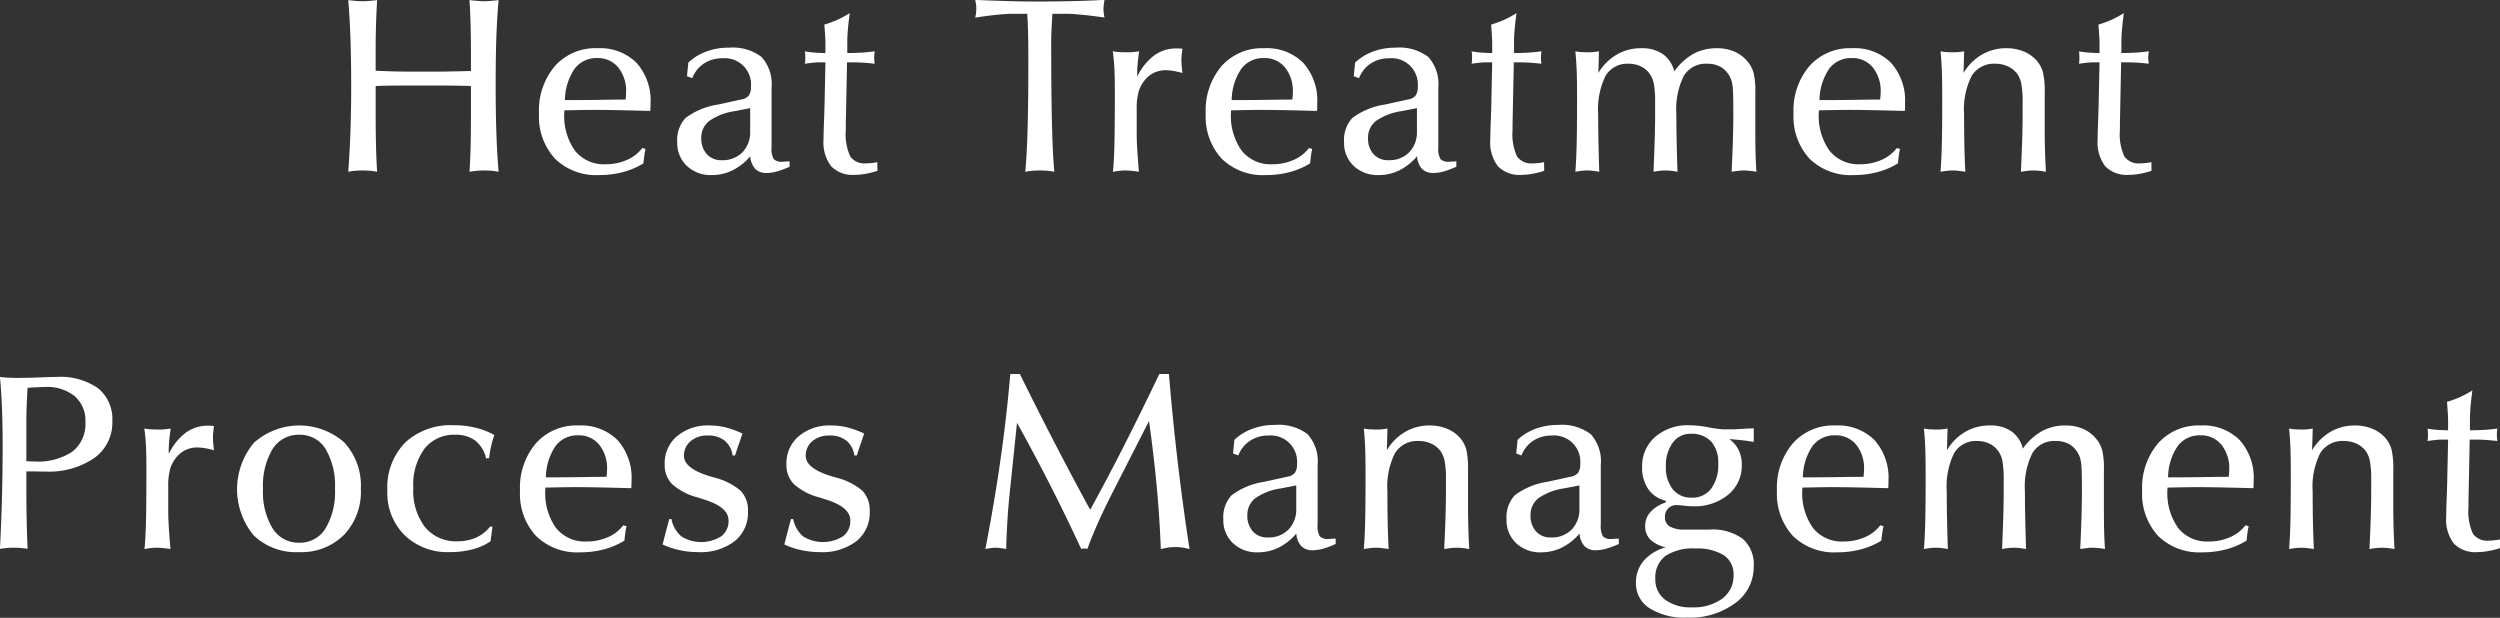 <svg xmlns="http://www.w3.org/2000/svg" width="228.625" height="56.5" viewBox="0 0 228.625 56.5">
  <rect x="0" y="0" width="228.625" height="56.5" fill="#333333" stroke="none"/>
  <defs>
    <style>
      .cls-1 {
        fill: #fff;
        fill-rule: evenodd;
      }
    </style>
  </defs>
  <path id="title_feature_02.svg" class="cls-1" d="M122,1155.52c0.6-.01,1.5-0.01,2.69-0.01s2.095,0,2.69.01,1.147,0.01,1.656.04v2.5q0,2.115-.033,3.24t-0.1,2.1a5.717,5.717,0,0,1,.613-0.08,5.284,5.284,0,0,1,.724-0.04c0.269,0,.513.01,0.73,0.03a4.766,4.766,0,0,1,.595.09c-0.09-1.06-.157-2.22-0.2-3.49s-0.067-2.72-.067-4.35c0-1.84.022-3.37,0.067-4.58s0.112-2.31.2-3.28c-0.24.03-.468,0.05-0.685,0.07s-0.431.03-.64,0.03-0.408-.01-0.618-0.03-0.449-.04-0.719-0.07c0.045,0.7.079,1.42,0.1,2.17s0.033,1.49.033,2.25v2.06c-0.726.02-1.45,0.04-2.173,0.05s-1.447.01-2.173,0.01-1.441,0-2.167-.01-1.46-.04-2.2-0.07v-2.04c0-.72.012-1.46,0.034-2.19s0.056-1.49.1-2.23c-0.232.03-.46,0.05-0.685,0.07s-0.438.03-.64,0.03q-0.326,0-.651-0.03c-0.218-.02-0.438-0.04-0.663-0.07,0.09,1.04.157,2.21,0.2,3.48s0.068,2.74.068,4.38c0,1.45-.023,2.83-0.068,4.13s-0.112,2.54-.2,3.71a4.766,4.766,0,0,1,.59-0.09q0.319-.03.724-0.03t0.73,0.03a4.766,4.766,0,0,1,.595.09c-0.045-.67-0.078-1.45-0.1-2.33s-0.034-1.89-.034-3.01v-2.5C120.839,1155.53,121.4,1155.52,122,1155.52Zm16.514-1.54a2.486,2.486,0,0,1,2.072-.98,2.38,2.38,0,0,1,1.914.85,3.409,3.409,0,0,1,.725,2.28c0,0.08,0,.18-0.011.29s-0.019.24-.034,0.37c-0.255.01-.618,0.01-1.089,0.01-1.633.03-2.748,0.04-3.347,0.04h-1.112A5.205,5.205,0,0,1,138.515,1153.98Zm0.808,3.77c0.416-.01.8-0.01,1.163-0.01q1.5,0,4.739.09h0.213c0.008-.09.013-0.17,0.017-0.27s0.006-.23.006-0.42a5.149,5.149,0,0,0-1.286-3.71,4.717,4.717,0,0,0-3.566-1.33,4.944,4.944,0,0,0-3.891,1.63,6.249,6.249,0,0,0-1.455,4.33,5.685,5.685,0,0,0,1.46,4.14,5.382,5.382,0,0,0,4.043,1.5,8.461,8.461,0,0,0,2.168-.27,6.951,6.951,0,0,0,1.875-.8c0.038-.34.069-0.61,0.1-0.81a4.935,4.935,0,0,1,.095-0.51l-0.3-.08a3.47,3.47,0,0,1-1.415,1.09,4.726,4.726,0,0,1-1.943.39,3.369,3.369,0,0,1-2.785-1.23,5.477,5.477,0,0,1-.988-3.49l0.011-.21C138.325,1157.77,138.908,1157.75,139.323,1157.75Zm15.716,5.39a1.436,1.436,0,0,0,1.05.37,3.745,3.745,0,0,0,.932-0.14,9.073,9.073,0,0,0,1.157-.43v-0.49q-0.27,0-.573.03h-0.09a1,1,0,0,1-.786-0.24,1.88,1.88,0,0,1-.2-1.08v-5.45a3.693,3.693,0,0,0-.915-2.81,4.379,4.379,0,0,0-3-.85,5.786,5.786,0,0,0-2.044.35,4.806,4.806,0,0,0-1.651,1.01l-0.124,1.25,0.483,0.18a2.772,2.772,0,0,1,1.067-1.34,2.983,2.983,0,0,1,1.7-.48,2.4,2.4,0,0,1,2.6,2.6,1.343,1.343,0,0,1-.2.81,1.114,1.114,0,0,1-.7.36l-2.1.46a6.547,6.547,0,0,0-2.993,1.24,2.943,2.943,0,0,0-.747,2.19,2.86,2.86,0,0,0,.876,2.18,3.173,3.173,0,0,0,2.291.84,4.257,4.257,0,0,0,1.9-.44,5.052,5.052,0,0,0,1.606-1.28A1.971,1.971,0,0,0,155.039,1163.14Zm-0.466-3.45a2.624,2.624,0,0,1-.709,1.93,2.537,2.537,0,0,1-1.892.72,1.751,1.751,0,0,1-1.362-.55,2.1,2.1,0,0,1-.507-1.47,1.91,1.91,0,0,1,.742-1.58,5.46,5.46,0,0,1,2.347-.89l1.381-.27v2.11Zm6.81-2.85c-0.007.47-.026,1.11-0.056,1.91s-0.045,1.37-.045,1.68a3.645,3.645,0,0,0,.691,2.46,2.747,2.747,0,0,0,2.162.79,5.974,5.974,0,0,0,1.022-.1,7.273,7.273,0,0,0,1.055-.27l-0.011-.79a5.357,5.357,0,0,1-.629.09,3.054,3.054,0,0,1-.4.02,1.589,1.589,0,0,1-1.443-.63,4.853,4.853,0,0,1-.41-2.42v-0.55l0.112-5.64h0.416c0.352,0,.705.01,1.061,0.03s0.706,0.06,1.05.1c0,0,0-.03-0.011-0.06-0.023-.23-0.034-0.4-0.034-0.51,0-.07,0-0.14.011-0.22s0.019-.2.034-0.35q-0.528.075-1.145,0.12c-0.412.02-.865,0.04-1.359,0.04v-1.06c0-.31.018-0.68,0.056-1.11s0.093-.93.168-1.48a9.356,9.356,0,0,1-1.123.61,10.013,10.013,0,0,1-1.2.44c0.029,0.37.054,0.7,0.073,1s0.028,0.54.028,0.73v0.87c-0.337,0-.661-0.02-0.972-0.04s-0.616-.06-0.915-0.11a1.6,1.6,0,0,1,.034.2c0.007,0.08.011,0.2,0.011,0.36s0,0.27-.011.34a2.148,2.148,0,0,1-.034.23c0.262-.04.524-0.07,0.786-0.1s0.52-.03.775-0.03h0.326Zm18.607-6.07c0.015,0.63.022,1.49,0.022,2.57,0,2.47-.022,4.5-0.067,6.11s-0.116,2.92-.213,3.95a5.621,5.621,0,0,1,.612-0.09q0.32-.03.724-0.03t0.73,0.03a4.766,4.766,0,0,1,.595.09c-0.1-.95-0.17-2.39-0.219-4.33s-0.073-4.43-.073-7.48c0-.33.009-0.7,0.028-1.12s0.047-.92.084-1.52h1.292q0.528,0,1.393.09c0.576,0.05,1.269.14,2.077,0.25-0.03-.15-0.052-0.29-0.067-0.41a3.164,3.164,0,0,1-.023-0.36,2.973,2.973,0,0,1,.017-0.32c0.011-.11.036-0.28,0.073-0.52-0.943.05-1.894,0.09-2.852,0.11s-1.977.04-3.055,0.04c-0.936,0-1.9-.01-2.881-0.04s-2-.06-3.037-0.11c0.029,0.12.054,0.24,0.073,0.37a3.062,3.062,0,0,1,.028.42,3.668,3.668,0,0,1-.023.42,2.943,2.943,0,0,1-.078.41c0.793-.12,1.471-0.21,2.032-0.26a13.238,13.238,0,0,1,1.325-.09h1.4C179.949,1149.54,179.975,1150.14,179.99,1150.77Zm8.354,12.54a4.811,4.811,0,0,1,1.073,0,6.108,6.108,0,0,1,.707.09q-0.078-.915-0.135-1.74c-0.037-.56-0.06-1.08-0.067-1.57v-2.4a5.76,5.76,0,0,1,.2-1.71,3.127,3.127,0,0,1,.657-1.1,2.475,2.475,0,0,1,.8-0.57,2.52,2.52,0,0,1,.982-0.2,5.5,5.5,0,0,1,.629.05c0.247,0.04.554,0.11,0.921,0.2l-0.011-.06a9.778,9.778,0,0,1-.09-1.07c0-.13.007-0.28,0.022-0.44s0.038-.37.068-0.64a1.423,1.423,0,0,0-.208-0.02,2.723,2.723,0,0,0-.32-0.01,3.376,3.376,0,0,0-2.05.64,5.335,5.335,0,0,0-1.555,1.94v-0.28c0-.29.015-0.6,0.045-0.94s0.075-.7.135-1.1c-0.173.03-.358,0.05-0.556,0.07s-0.41.02-.635,0.02-0.447-.01-0.645-0.02-0.392-.04-0.579-0.07c0.068,0.47.116,0.97,0.146,1.49s0.045,1.27.045,2.24c0,2.31-.015,3.98-0.045,5.02s-0.075,1.79-.135,2.27C187.96,1163.36,188.161,1163.33,188.344,1163.31Zm11.145-9.33a2.487,2.487,0,0,1,2.072-.98,2.382,2.382,0,0,1,1.915.85,3.409,3.409,0,0,1,.724,2.28c0,0.08,0,.18-0.011.29s-0.019.24-.033,0.37c-0.255.01-.618,0.01-1.09,0.01-1.632.03-2.748,0.04-3.346,0.04h-1.112A5.214,5.214,0,0,1,199.489,1153.98Zm0.809,3.77c0.415-.01.8-0.01,1.162-0.01q1.5,0,4.74.09h0.213c0.007-.09.013-0.17,0.017-0.27s0-.23,0-0.42a5.145,5.145,0,0,0-1.286-3.71,4.713,4.713,0,0,0-3.565-1.33,4.948,4.948,0,0,0-3.892,1.63,6.253,6.253,0,0,0-1.454,4.33,5.685,5.685,0,0,0,1.46,4.14,5.38,5.38,0,0,0,4.043,1.5,8.461,8.461,0,0,0,2.168-.27,6.951,6.951,0,0,0,1.875-.8q0.055-.51.095-0.81a4.919,4.919,0,0,1,.1-0.51l-0.3-.08a3.477,3.477,0,0,1-1.415,1.09,4.726,4.726,0,0,1-1.943.39,3.368,3.368,0,0,1-2.785-1.23,5.477,5.477,0,0,1-.989-3.49l0.012-.21C199.3,1157.77,199.882,1157.75,200.3,1157.75Zm15.716,5.39a1.436,1.436,0,0,0,1.05.37,3.745,3.745,0,0,0,.932-0.14,9.129,9.129,0,0,0,1.157-.43v-0.49q-0.27,0-.573.03h-0.09a1,1,0,0,1-.786-0.24,1.872,1.872,0,0,1-.2-1.08v-5.45a3.693,3.693,0,0,0-.915-2.81,4.382,4.382,0,0,0-3-.85,5.79,5.79,0,0,0-2.044.35,4.793,4.793,0,0,0-1.65,1.01l-0.124,1.25,0.483,0.18a2.772,2.772,0,0,1,1.067-1.34,2.98,2.98,0,0,1,1.7-.48,2.4,2.4,0,0,1,2.605,2.6,1.343,1.343,0,0,1-.2.81,1.117,1.117,0,0,1-.7.36l-2.1.46a6.547,6.547,0,0,0-2.993,1.24,2.943,2.943,0,0,0-.747,2.19,2.86,2.86,0,0,0,.876,2.18,3.171,3.171,0,0,0,2.291.84,4.26,4.26,0,0,0,1.9-.44,5.052,5.052,0,0,0,1.606-1.28A1.965,1.965,0,0,0,216.014,1163.14Zm-0.466-3.45a2.625,2.625,0,0,1-.71,1.93,2.533,2.533,0,0,1-1.891.72,1.75,1.75,0,0,1-1.362-.55,2.1,2.1,0,0,1-.507-1.47,1.912,1.912,0,0,1,.741-1.58,5.465,5.465,0,0,1,2.347-.89l1.382-.27v2.11Zm6.81-2.85c-0.008.47-.026,1.11-0.056,1.91s-0.045,1.37-.045,1.68a3.645,3.645,0,0,0,.691,2.46,2.745,2.745,0,0,0,2.161.79,5.965,5.965,0,0,0,1.022-.1,7.252,7.252,0,0,0,1.056-.27l-0.011-.79a5.357,5.357,0,0,1-.629.09,3.054,3.054,0,0,1-.4.02,1.592,1.592,0,0,1-1.444-.63,4.867,4.867,0,0,1-.409-2.42v-0.55l0.112-5.64h0.415q0.528,0,1.062.03c0.355,0.03.705,0.06,1.05,0.1a0.545,0.545,0,0,0-.012-0.06q-0.033-.345-0.033-0.51a2.158,2.158,0,0,1,.011-0.22c0.007-.09.019-0.2,0.034-0.35q-0.528.075-1.146,0.12c-0.412.02-.865,0.04-1.359,0.04v-1.06q0-.465.056-1.11c0.038-.44.094-0.93,0.169-1.48a9.356,9.356,0,0,1-1.123.61,10.028,10.028,0,0,1-1.2.44c0.03,0.37.054,0.7,0.073,1s0.028,0.54.028,0.73v0.87c-0.337,0-.661-0.02-0.971-0.04s-0.616-.06-0.915-0.11a1.6,1.6,0,0,1,.033.2c0.008,0.08.011,0.2,0.011,0.36s0,0.27-.011.34a2.155,2.155,0,0,1-.033.23c0.262-.04.524-0.07,0.786-0.1s0.52-.03.775-0.03h0.325Zm8.242,6.47a4.231,4.231,0,0,1,.5-0.03,5.18,5.18,0,0,1,.55.03q0.28,0.03.573,0.09c-0.03-.95-0.055-1.85-0.073-2.72s-0.028-1.71-.028-2.55a6.946,6.946,0,0,1,.674-3.5,2.3,2.3,0,0,1,2.122-1.11,2.564,2.564,0,0,1,1.084.23,2.084,2.084,0,0,1,.8.65,2.265,2.265,0,0,1,.41.93,9.737,9.737,0,0,1,.118,1.79v1.14c0,0.6-.012,1.27-0.034,2.04s-0.06,1.8-.112,3.1q0.291-.06.567-0.09a4.609,4.609,0,0,1,1.05,0q0.268,0.03.573,0.09-0.045-1.47-.073-2.76c-0.019-.87-0.029-1.7-0.029-2.51a6.879,6.879,0,0,1,.68-3.5,2.325,2.325,0,0,1,2.139-1.11,2.407,2.407,0,0,1,1.354.36,2.3,2.3,0,0,1,.836,1.09,3.1,3.1,0,0,1,.157.84c0.03,0.36.045,1.11,0.045,2.23,0,0.68-.011,1.43-0.033,2.26s-0.064,1.87-.124,3.1c0.2-.04.395-0.06,0.579-0.08a3.2,3.2,0,0,1,.522-0.04,4.78,4.78,0,0,1,.528.03,4.592,4.592,0,0,1,.64.09q-0.057-.8-0.079-1.62t-0.022-2.25v-3.38a6.993,6.993,0,0,0-.169-1.84,2.723,2.723,0,0,0-.573-1.03,3.165,3.165,0,0,0-1.19-.88,3.99,3.99,0,0,0-1.572-.3,4.423,4.423,0,0,0-2.168.52,5.4,5.4,0,0,0-1.74,1.6,2.719,2.719,0,0,0-1.039-1.58,3.324,3.324,0,0,0-1.971-.54,4.359,4.359,0,0,0-2.246.58,4.751,4.751,0,0,0-1.685,1.68c0.008-.25.015-0.51,0.023-0.78s0.018-.67.033-1.2c-0.157.03-.325,0.05-0.5,0.07s-0.367.02-.562,0.02-0.406-.01-0.589-0.02-0.354-.04-0.511-0.07c0.052,0.5.091,1.05,0.118,1.64s0.039,1.51.039,2.75c0,1.86-.013,3.29-0.039,4.26s-0.066,1.77-.118,2.37Q230.347,1163.34,230.6,1163.31Zm22.645-9.33a2.486,2.486,0,0,1,2.072-.98,2.382,2.382,0,0,1,1.915.85,3.409,3.409,0,0,1,.724,2.28c0,0.08,0,.18-0.011.29s-0.019.24-.034,0.37c-0.254.01-.617,0.01-1.089,0.01-1.632.03-2.748,0.04-3.347,0.04h-1.112A5.222,5.222,0,0,1,253.245,1153.98Zm0.809,3.77c0.415-.01.8-0.01,1.162-0.01q1.5,0,4.739.09h0.214c0.007-.09.013-0.17,0.017-0.27s0-.23,0-0.42a5.149,5.149,0,0,0-1.286-3.71,4.715,4.715,0,0,0-3.565-1.33,4.948,4.948,0,0,0-3.892,1.63,6.253,6.253,0,0,0-1.454,4.33,5.681,5.681,0,0,0,1.46,4.14,5.38,5.38,0,0,0,4.043,1.5,8.453,8.453,0,0,0,2.167-.27,6.958,6.958,0,0,0,1.876-.8q0.055-.51.095-0.81a4.668,4.668,0,0,1,.1-0.51l-0.3-.08a3.47,3.47,0,0,1-1.415,1.09,4.721,4.721,0,0,1-1.942.39,3.371,3.371,0,0,1-2.786-1.23,5.477,5.477,0,0,1-.988-3.49l0.011-.21C253.056,1157.77,253.638,1157.75,254.054,1157.75Zm9.977,5.56a5.013,5.013,0,0,1,.544-0.03,3.4,3.4,0,0,1,.54.04c0.187,0.02.381,0.04,0.584,0.08-0.038-.73-0.066-1.52-0.085-2.36s-0.028-1.81-.028-2.91a6.83,6.83,0,0,1,.691-3.5,2.382,2.382,0,0,1,2.184-1.11,2.657,2.657,0,0,1,1.112.23,2.356,2.356,0,0,1,.842.65,2.415,2.415,0,0,1,.4.93,8.839,8.839,0,0,1,.123,1.74v1.17c0,0.59-.011,1.26-0.034,2.04s-0.063,1.81-.123,3.12c0.225-.04.428-0.07,0.612-0.09a4.912,4.912,0,0,1,.533-0.03,5.232,5.232,0,0,1,.545.03q0.286,0.03.6,0.09c-0.038-.64-0.066-1.27-0.084-1.91s-0.028-1.28-.028-1.96v-3.38a7.639,7.639,0,0,0-.163-1.86,2.75,2.75,0,0,0-.545-1.03,3.2,3.2,0,0,0-1.207-.86,4.084,4.084,0,0,0-1.578-.3,4.359,4.359,0,0,0-2.246.58,4.751,4.751,0,0,0-1.685,1.68c0.008-.25.015-0.51,0.023-0.78s0.018-.67.033-1.2c-0.157.03-.325,0.05-0.5,0.07s-0.367.02-.561,0.02c-0.21,0-.407-0.01-0.59-0.02s-0.354-.04-0.511-0.07c0.052,0.5.092,1.05,0.118,1.64s0.039,1.51.039,2.75c0,1.86-.013,3.29-0.039,4.26s-0.066,1.77-.118,2.37Q263.756,1163.34,264.031,1163.31Zm13.868-6.47c-0.007.47-.026,1.11-0.056,1.91s-0.045,1.37-.045,1.68a3.645,3.645,0,0,0,.691,2.46,2.747,2.747,0,0,0,2.162.79,5.974,5.974,0,0,0,1.022-.1,7.273,7.273,0,0,0,1.055-.27l-0.011-.79a5.357,5.357,0,0,1-.629.09,3.054,3.054,0,0,1-.4.02,1.589,1.589,0,0,1-1.443-.63,4.853,4.853,0,0,1-.41-2.42v-0.55l0.112-5.64h0.416c0.352,0,.705.01,1.061,0.03s0.706,0.06,1.05.1c0,0,0-.03-0.011-0.06-0.023-.23-0.034-0.4-0.034-0.51,0-.07,0-0.14.011-0.22s0.019-.2.034-0.35q-0.528.075-1.145,0.12c-0.412.02-.865,0.04-1.359,0.04v-1.06c0-.31.018-0.68,0.056-1.11s0.093-.93.168-1.48a9.356,9.356,0,0,1-1.123.61,10.013,10.013,0,0,1-1.2.44c0.029,0.37.054,0.7,0.073,1s0.028,0.54.028,0.73v0.87c-0.337,0-.661-0.02-0.972-0.04s-0.616-.06-0.915-0.11a1.6,1.6,0,0,1,.034.2c0.007,0.08.011,0.2,0.011,0.36s0,0.27-.011.34a2.148,2.148,0,0,1-.034.23c0.262-.04.524-0.07,0.786-0.1s0.52-.03.775-0.03h0.326ZM88.38,1186.28c0-.41.009-0.88,0.028-1.42s0.047-1.1.084-1.7q0.528-.045.938-0.06c0.273-.01.492-0.02,0.657-0.02a3.985,3.985,0,0,1,2.723.85,2.936,2.936,0,0,1,.971,2.35,3.208,3.208,0,0,1-1.179,2.7,5.609,5.609,0,0,1-3.481.91c-0.2,0-.356,0-0.46-0.01s-0.2-.01-0.281-0.01v-3.59Zm-1.853,11.53q0.3-.03.707-0.03,0.382,0,.691.03c0.206,0.02.395,0.04,0.567,0.07-0.038-.91-0.066-1.79-0.084-2.65s-0.028-1.69-.028-2.51v-1.92h0.708c0.247,0.01.58,0.01,1,.01a7.312,7.312,0,0,0,4.509-1.24,3.964,3.964,0,0,0,1.645-3.35,3.632,3.632,0,0,0-1.3-3.02,6,6,0,0,0-3.8-1.04c-0.337,0-.9.02-1.679,0.05s-1.406.04-1.87,0.04c-0.285,0-.563-0.01-0.837-0.02s-0.537-.04-0.792-0.07q0.123,1.29.185,2.85c0.041,1.05.062,2.22,0.062,3.52,0,1.53-.021,3.07-0.062,4.63s-0.1,3.13-.185,4.72C86.137,1197.86,86.325,1197.83,86.527,1197.81Zm13.251,0a4.807,4.807,0,0,1,1.072,0,6.148,6.148,0,0,1,.708.09q-0.08-.915-0.135-1.74c-0.038-.56-0.06-1.08-0.068-1.57v-2.4a5.76,5.76,0,0,1,.2-1.71,3.127,3.127,0,0,1,.657-1.1,2.486,2.486,0,0,1,.8-0.57,2.525,2.525,0,0,1,.983-0.2,5.481,5.481,0,0,1,.628.05c0.248,0.04.554,0.11,0.921,0.2l-0.011-.06a9.778,9.778,0,0,1-.09-1.07c0-.13.008-0.28,0.023-0.44s0.037-.37.067-0.64a1.41,1.41,0,0,0-.208-0.02,2.723,2.723,0,0,0-.32-0.01,3.373,3.373,0,0,0-2.049.64,5.337,5.337,0,0,0-1.556,1.94v-0.28c0-.29.015-0.6,0.045-0.94s0.075-.7.135-1.1c-0.172.03-.358,0.05-0.556,0.07s-0.41.02-.634,0.02-0.448-.01-0.646-0.02-0.391-.04-0.578-0.07c0.067,0.47.116,0.97,0.146,1.49s0.045,1.27.045,2.24c0,2.31-.015,3.98-0.045,5.02s-0.075,1.79-.135,2.27Q99.5,1197.84,99.778,1197.81Zm15.957-1.79a2.727,2.727,0,0,1-2.4,1.3,2.776,2.776,0,0,1-2.432-1.3,6.39,6.39,0,0,1-.881-3.62,6.51,6.51,0,0,1,.876-3.65,2.794,2.794,0,0,1,2.437-1.3,2.723,2.723,0,0,1,2.409,1.3,6.571,6.571,0,0,1,.859,3.65A6.494,6.494,0,0,1,115.735,1196.02Zm1.718-7.87a6.232,6.232,0,0,0-8.26.03,6.622,6.622,0,0,0-.034,8.46,5.574,5.574,0,0,0,4.15,1.54,5.5,5.5,0,0,0,4.122-1.58,5.723,5.723,0,0,0,1.538-4.2A5.842,5.842,0,0,0,117.453,1188.15Zm12.066,8.7a4.181,4.181,0,0,1-1.7.34,3.664,3.664,0,0,1-2.981-1.29,5.473,5.473,0,0,1-1.073-3.6,5.59,5.59,0,0,1,1.017-3.57,3.436,3.436,0,0,1,2.846-1.28,2.89,2.89,0,0,1,1.814.54,2.829,2.829,0,0,1,.972,1.61h0.28a11.366,11.366,0,0,1,.2-1.15,9.656,9.656,0,0,1,.28-0.98,6.657,6.657,0,0,0-1.7-.66,7.892,7.892,0,0,0-1.982-.23,6.116,6.116,0,0,0-4.481,1.59,5.9,5.9,0,0,0-1.617,4.41,5.425,5.425,0,0,0,1.572,4.05,5.646,5.646,0,0,0,4.133,1.55,8.163,8.163,0,0,0,2.111-.26,5.084,5.084,0,0,0,1.617-.73l0.18-1.32-0.2-.04A3.514,3.514,0,0,1,129.519,1196.85Zm7.254-8.37a2.486,2.486,0,0,1,2.072-.98,2.383,2.383,0,0,1,1.915.85,3.409,3.409,0,0,1,.724,2.28c0,0.08,0,.18-0.011.29s-0.019.24-.034,0.37c-0.254.01-.617,0.01-1.089,0.01-1.632.03-2.748,0.04-3.347,0.04h-1.112A5.222,5.222,0,0,1,136.773,1188.48Zm0.809,3.77c0.415-.01.8-0.01,1.162-0.01q1.5,0,4.739.09H143.7c0.007-.09.013-0.17,0.016-0.27s0.006-.23.006-0.42a5.149,5.149,0,0,0-1.286-3.71,4.716,4.716,0,0,0-3.566-1.33,4.947,4.947,0,0,0-3.891,1.63,6.248,6.248,0,0,0-1.454,4.33,5.681,5.681,0,0,0,1.46,4.14,5.38,5.38,0,0,0,4.043,1.5,8.453,8.453,0,0,0,2.167-.27,6.958,6.958,0,0,0,1.876-.8q0.055-.51.095-0.81a4.668,4.668,0,0,1,.1-0.51l-0.3-.08a3.47,3.47,0,0,1-1.415,1.09,4.723,4.723,0,0,1-1.943.39,3.369,3.369,0,0,1-2.785-1.23,5.477,5.477,0,0,1-.988-3.49l0.011-.21C136.584,1192.27,137.166,1192.25,137.582,1192.25Zm9.207,4.35c-0.082.32-.157,0.61-0.224,0.88a6.952,6.952,0,0,0,1.555.52,7.808,7.808,0,0,0,1.69.18,5.1,5.1,0,0,0,3.341-1,3.3,3.3,0,0,0,1.219-2.71,2.612,2.612,0,0,0-.646-1.88,5.877,5.877,0,0,0-2.442-1.23c-0.1-.03-0.236-0.07-0.416-0.12q-2.348-.72-2.347-1.86a1.7,1.7,0,0,1,.6-1.34,2.289,2.289,0,0,1,1.566-.52,2.358,2.358,0,0,1,1.556.47,2.093,2.093,0,0,1,.724,1.35h0.225c0.1-.31.226-0.7,0.387-1.16s0.257-.75.287-0.84a8.28,8.28,0,0,0-1.522-.56,6.286,6.286,0,0,0-1.477-.18,4.356,4.356,0,0,0-2.982.98,3.222,3.222,0,0,0-1.128,2.57,2.49,2.49,0,0,0,.685,1.82,5.669,5.669,0,0,0,2.324,1.21q0.2,0.06.562,0.18,2.268,0.69,2.269,1.92a1.73,1.73,0,0,1-.663,1.45,3.452,3.452,0,0,1-3.644.02,2.8,2.8,0,0,1-.916-1.59h-0.2Q146.913,1196.12,146.789,1196.6Zm11.134,0c-0.082.32-.157,0.61-0.224,0.88a6.952,6.952,0,0,0,1.555.52,7.808,7.808,0,0,0,1.69.18,5.1,5.1,0,0,0,3.341-1,3.3,3.3,0,0,0,1.219-2.71,2.612,2.612,0,0,0-.646-1.88,5.883,5.883,0,0,0-2.443-1.23c-0.1-.03-0.235-0.07-0.415-0.12q-2.347-.72-2.347-1.86a1.7,1.7,0,0,1,.6-1.34,2.289,2.289,0,0,1,1.566-.52,2.358,2.358,0,0,1,1.556.47,2.093,2.093,0,0,1,.724,1.35h0.225c0.1-.31.226-0.7,0.387-1.16s0.256-.75.286-0.84a8.245,8.245,0,0,0-1.521-.56,6.286,6.286,0,0,0-1.477-.18,4.356,4.356,0,0,0-2.982.98,3.222,3.222,0,0,0-1.128,2.57,2.49,2.49,0,0,0,.685,1.82,5.669,5.669,0,0,0,2.324,1.21q0.2,0.06.562,0.18,2.268,0.69,2.268,1.92a1.729,1.729,0,0,1-.662,1.45,3.452,3.452,0,0,1-3.644.02,2.8,2.8,0,0,1-.916-1.59h-0.2Q158.047,1196.12,157.923,1196.6Zm18.663,1.21a3.313,3.313,0,0,1,.438-0.03,2.449,2.449,0,0,1,.461.04c0.157,0.02.325,0.04,0.5,0.08,0.022-.87.06-1.74,0.112-2.6s0.124-1.72.214-2.58l0.662-6.37q1.549,2.79,3.021,5.67c0.981,1.93,1.932,3.88,2.853,5.88a0.469,0.469,0,0,1,.118-0.04c0.041,0,.1-0.01.174-0.01s0.131,0.01.168,0.01a0.323,0.323,0,0,1,.1.04c0.262-.73.58-1.51,0.955-2.36s0.838-1.8,1.392-2.89l3.291-6.46c0.284,2,.517,3.98.7,5.92s0.307,3.88.382,5.79c0.254-.06.489-0.11,0.7-0.14a4.362,4.362,0,0,1,.612-0.04,4.651,4.651,0,0,1,.64.04,6,6,0,0,1,.674.14c-0.4-2.56-.752-5.18-1.067-7.84s-0.588-5.39-.82-8.17h-0.876q-1.639,3.435-3.212,6.53t-3.11,5.89q-1.449-2.64-3.05-5.73-1.6-3.075-3.386-6.69H178.36q-0.326,3.855-.9,7.87t-1.381,8.14C176.268,1197.86,176.436,1197.83,176.586,1197.81Zm28.39-.17a1.436,1.436,0,0,0,1.05.37,3.752,3.752,0,0,0,.932-0.14,9.129,9.129,0,0,0,1.157-.43v-0.49q-0.27,0-.573.03h-0.09a1,1,0,0,1-.786-0.24,1.872,1.872,0,0,1-.2-1.08v-5.45a3.693,3.693,0,0,0-.916-2.81,4.377,4.377,0,0,0-3-.85,5.786,5.786,0,0,0-2.044.35,4.806,4.806,0,0,0-1.651,1.01l-0.123,1.25,0.483,0.18a2.767,2.767,0,0,1,1.067-1.34,2.979,2.979,0,0,1,1.695-.48,2.405,2.405,0,0,1,2.606,2.6,1.343,1.343,0,0,1-.2.81,1.117,1.117,0,0,1-.7.36l-2.1.46a6.552,6.552,0,0,0-2.993,1.24,2.943,2.943,0,0,0-.746,2.19,2.86,2.86,0,0,0,.876,2.18,3.171,3.171,0,0,0,2.291.84,4.263,4.263,0,0,0,1.9-.44,5.063,5.063,0,0,0,1.606-1.28A1.965,1.965,0,0,0,204.976,1197.64Zm-0.466-3.45a2.625,2.625,0,0,1-.71,1.93,2.535,2.535,0,0,1-1.891.72,1.752,1.752,0,0,1-1.363-.55,2.1,2.1,0,0,1-.506-1.47,1.912,1.912,0,0,1,.741-1.58,5.46,5.46,0,0,1,2.347-.89l1.382-.27v2.11Zm6.782,3.62a5.013,5.013,0,0,1,.544-0.03,3.384,3.384,0,0,1,.539.04c0.187,0.02.382,0.04,0.584,0.08-0.037-.73-0.065-1.52-0.084-2.36s-0.028-1.81-.028-2.91a6.83,6.83,0,0,1,.691-3.5,2.382,2.382,0,0,1,2.184-1.11,2.657,2.657,0,0,1,1.112.23,2.356,2.356,0,0,1,.842.65,2.4,2.4,0,0,1,.4.93,8.743,8.743,0,0,1,.124,1.74v1.17c0,0.59-.011,1.26-0.034,2.04s-0.063,1.81-.123,3.12q0.336-.06.612-0.09a4.912,4.912,0,0,1,.533-0.03,5.247,5.247,0,0,1,.545.03q0.287,0.03.6,0.09c-0.038-.64-0.066-1.27-0.084-1.91s-0.029-1.28-.029-1.96v-3.38a7.651,7.651,0,0,0-.162-1.86,2.765,2.765,0,0,0-.545-1.03,3.2,3.2,0,0,0-1.207-.86,4.084,4.084,0,0,0-1.578-.3,4.359,4.359,0,0,0-2.246.58,4.751,4.751,0,0,0-1.685,1.68q0.011-.375.023-0.78t0.033-1.2c-0.157.03-.325,0.05-0.5,0.07s-0.367.02-.562,0.02-0.406-.01-0.589-0.02-0.354-.04-0.511-0.07c0.052,0.5.091,1.05,0.118,1.64s0.039,1.51.039,2.75c0,1.86-.013,3.29-0.039,4.26s-0.066,1.77-.118,2.37Q211.016,1197.84,211.292,1197.81Zm19.579-.17a1.436,1.436,0,0,0,1.05.37,3.745,3.745,0,0,0,.932-0.14,9.129,9.129,0,0,0,1.157-.43v-0.49q-0.27,0-.573.03h-0.09a1,1,0,0,1-.786-0.24,1.872,1.872,0,0,1-.2-1.08v-5.45a3.693,3.693,0,0,0-.915-2.81,4.382,4.382,0,0,0-3-.85,5.79,5.79,0,0,0-2.044.35,4.793,4.793,0,0,0-1.65,1.01l-0.124,1.25,0.483,0.18a2.772,2.772,0,0,1,1.067-1.34,2.98,2.98,0,0,1,1.7-.48,2.4,2.4,0,0,1,2.605,2.6,1.343,1.343,0,0,1-.2.81,1.117,1.117,0,0,1-.7.36l-2.1.46a6.541,6.541,0,0,0-2.993,1.24,2.943,2.943,0,0,0-.747,2.19,2.86,2.86,0,0,0,.876,2.18,3.171,3.171,0,0,0,2.291.84,4.26,4.26,0,0,0,1.9-.44,5.052,5.052,0,0,0,1.606-1.28A1.965,1.965,0,0,0,230.871,1197.64Zm-0.466-3.45a2.625,2.625,0,0,1-.71,1.93,2.533,2.533,0,0,1-1.891.72,1.75,1.75,0,0,1-1.362-.55,2.1,2.1,0,0,1-.507-1.47,1.912,1.912,0,0,1,.741-1.58,5.465,5.465,0,0,1,2.347-.89l1.382-.27v2.11Zm7.854,4.35a4.51,4.51,0,0,1,2.741-.69,4.59,4.59,0,0,1,2.616.62,2.073,2.073,0,0,1,.887,1.82,2.586,2.586,0,0,1-1.027,2.14,4.411,4.411,0,0,1-2.768.8,3.883,3.883,0,0,1-2.466-.7,2.258,2.258,0,0,1-.892-1.89A2.468,2.468,0,0,1,238.259,1198.54Zm-1.982.44a3.041,3.041,0,0,0-.7,2.02,2.669,2.669,0,0,0,1.252,2.32,6.037,6.037,0,0,0,3.443.85,6.929,6.929,0,0,0,4.374-1.32,4.06,4.06,0,0,0,1.7-3.35,3.107,3.107,0,0,0-1.01-2.54,4.722,4.722,0,0,0-3.066-.84h-2.235a2.592,2.592,0,0,1-1.354-.28,0.929,0.929,0,0,1-.454-0.84,1.048,1.048,0,0,1,1.123-1.12,5.758,5.758,0,0,1,.589.05,7.308,7.308,0,0,0,.882.06,4.785,4.785,0,0,0,3.189-1.06,3.409,3.409,0,0,0,1.247-2.72,3.119,3.119,0,0,0-.281-1.35,2.755,2.755,0,0,0-.865-1.02c0.562,0.05,1.007.09,1.337,0.13s0.629,0.09.9,0.13v-1.24c-0.337.01-.7,0.03-1.083,0.05s-0.6.04-.646,0.04h-1.123a10.468,10.468,0,0,1-1.325-.19,9.982,9.982,0,0,0-1.7-.18,4.524,4.524,0,0,0-3.128,1.06,3.49,3.49,0,0,0-1.2,2.75,3.44,3.44,0,0,0,.562,2.03,2.626,2.626,0,0,0,1.6,1.06v0.16a3.231,3.231,0,0,0-1.409.88,1.883,1.883,0,0,0-.477,1.29,1.675,1.675,0,0,0,.471,1.22,2.887,2.887,0,0,0,1.415.71A4.127,4.127,0,0,0,236.277,1198.98Zm2.662-10.8a1.968,1.968,0,0,1,1.656-.82,2.43,2.43,0,0,1,1.853.7,2.866,2.866,0,0,1,.652,2.02,3.619,3.619,0,0,1-.646,2.3,2.145,2.145,0,0,1-1.791.82,2.106,2.106,0,0,1-1.713-.76,3.182,3.182,0,0,1-.635-2.09A3.459,3.459,0,0,1,238.939,1188.18Zm12.785,0.3a2.486,2.486,0,0,1,2.072-.98,2.381,2.381,0,0,1,1.914.85,3.409,3.409,0,0,1,.725,2.28c0,0.08,0,.18-0.012.29s-0.018.24-.033,0.37c-0.255.01-.618,0.01-1.09,0.01-1.632.03-2.747,0.04-3.346,0.04h-1.112A5.205,5.205,0,0,1,251.724,1188.48Zm0.808,3.77c0.416-.01.8-0.01,1.162-0.01q1.506,0,4.74.09h0.213c0.007-.09.013-0.17,0.017-0.27s0.006-.23.006-0.42a5.149,5.149,0,0,0-1.286-3.71,4.717,4.717,0,0,0-3.566-1.33,4.944,4.944,0,0,0-3.891,1.63,6.249,6.249,0,0,0-1.455,4.33,5.685,5.685,0,0,0,1.46,4.14,5.38,5.38,0,0,0,4.043,1.5,8.461,8.461,0,0,0,2.168-.27,6.951,6.951,0,0,0,1.875-.8c0.038-.34.069-0.61,0.1-0.81a4.935,4.935,0,0,1,.1-0.51l-0.3-.08a3.47,3.47,0,0,1-1.415,1.09,4.726,4.726,0,0,1-1.943.39,3.369,3.369,0,0,1-2.785-1.23,5.477,5.477,0,0,1-.988-3.49l0.011-.21C251.534,1192.27,252.117,1192.25,252.532,1192.25Zm9.944,5.56a4.227,4.227,0,0,1,.5-0.03,5.2,5.2,0,0,1,.551.03q0.281,0.03.572,0.09c-0.03-.95-0.054-1.85-0.073-2.72s-0.028-1.71-.028-2.55a6.956,6.956,0,0,1,.674-3.5,2.3,2.3,0,0,1,2.123-1.11,2.559,2.559,0,0,1,1.083.23,2.07,2.07,0,0,1,.8.65,2.239,2.239,0,0,1,.41.93,9.647,9.647,0,0,1,.118,1.79v1.14c0,0.6-.011,1.27-0.033,2.04s-0.06,1.8-.113,3.1q0.293-.06.567-0.09a4.845,4.845,0,0,1,.523-0.03,4.749,4.749,0,0,1,.527.03q0.27,0.03.573,0.09-0.045-1.47-.073-2.76c-0.019-.87-0.028-1.7-0.028-2.51a6.869,6.869,0,0,1,.68-3.5,2.324,2.324,0,0,1,2.139-1.11,2.4,2.4,0,0,1,1.353.36,2.3,2.3,0,0,1,.837,1.09,3.1,3.1,0,0,1,.157.84c0.03,0.36.045,1.11,0.045,2.23,0,0.68-.011,1.43-0.034,2.26s-0.063,1.87-.123,3.1c0.2-.04.4-0.06,0.578-0.08a3.221,3.221,0,0,1,.522-0.04,4.753,4.753,0,0,1,.528.03,4.572,4.572,0,0,1,.64.09q-0.056-.8-0.078-1.62t-0.023-2.25v-3.38a7.048,7.048,0,0,0-.168-1.84,2.723,2.723,0,0,0-.573-1.03,3.173,3.173,0,0,0-1.19-.88,3.992,3.992,0,0,0-1.573-.3,4.419,4.419,0,0,0-2.167.52,5.393,5.393,0,0,0-1.741,1.6,2.71,2.71,0,0,0-1.039-1.58,3.32,3.32,0,0,0-1.971-.54,4.362,4.362,0,0,0-2.246.58,4.749,4.749,0,0,0-1.684,1.68c0.007-.25.015-0.51,0.022-0.78s0.019-.67.034-1.2c-0.157.03-.326,0.05-0.5,0.07s-0.367.02-.562,0.02c-0.21,0-.406-0.01-0.59-0.02s-0.353-.04-0.511-0.07c0.053,0.5.092,1.05,0.118,1.64s0.04,1.51.04,2.75c0,1.86-.013,3.29-0.04,4.26s-0.065,1.77-.118,2.37Q262.223,1197.84,262.476,1197.81Zm22.645-9.33a2.486,2.486,0,0,1,2.072-.98,2.38,2.38,0,0,1,1.914.85,3.409,3.409,0,0,1,.725,2.28c0,0.08,0,.18-0.011.29s-0.019.24-.034,0.37c-0.255.01-.618,0.01-1.089,0.01-1.633.03-2.748,0.04-3.347,0.04h-1.112A5.205,5.205,0,0,1,285.121,1188.48Zm0.808,3.77c0.416-.01.8-0.01,1.163-0.01q1.5,0,4.739.09h0.213c0.008-.09.013-0.17,0.017-0.27s0.006-.23.006-0.42a5.149,5.149,0,0,0-1.286-3.71,4.717,4.717,0,0,0-3.566-1.33,4.944,4.944,0,0,0-3.891,1.63,6.249,6.249,0,0,0-1.455,4.33,5.685,5.685,0,0,0,1.46,4.14,5.382,5.382,0,0,0,4.043,1.5,8.461,8.461,0,0,0,2.168-.27,6.951,6.951,0,0,0,1.875-.8q0.057-.51.1-0.81a4.935,4.935,0,0,1,.095-0.51l-0.3-.08a3.47,3.47,0,0,1-1.415,1.09,4.726,4.726,0,0,1-1.943.39,3.369,3.369,0,0,1-2.785-1.23,5.477,5.477,0,0,1-.988-3.49l0.011-.21C284.932,1192.27,285.514,1192.25,285.929,1192.25Zm9.977,5.56a5.032,5.032,0,0,1,.545-0.03,3.384,3.384,0,0,1,.539.04c0.187,0.02.382,0.04,0.584,0.08-0.037-.73-0.065-1.52-0.084-2.36s-0.028-1.81-.028-2.91a6.83,6.83,0,0,1,.691-3.5,2.382,2.382,0,0,1,2.184-1.11,2.657,2.657,0,0,1,1.112.23,2.356,2.356,0,0,1,.842.65,2.4,2.4,0,0,1,.4.93,8.743,8.743,0,0,1,.124,1.74v1.17c0,0.59-.011,1.26-0.034,2.04s-0.064,1.81-.123,3.12q0.336-.06.612-0.09a4.912,4.912,0,0,1,.533-0.03,5.247,5.247,0,0,1,.545.03q0.287,0.03.6,0.09c-0.038-.64-0.066-1.27-0.085-1.91s-0.028-1.28-.028-1.96v-3.38a7.589,7.589,0,0,0-.163-1.86,2.748,2.748,0,0,0-.544-1.03,3.2,3.2,0,0,0-1.208-.86,4.079,4.079,0,0,0-1.577-.3,4.365,4.365,0,0,0-2.247.58,4.757,4.757,0,0,0-1.684,1.68c0.007-.25.015-0.51,0.022-0.78s0.019-.67.034-1.2c-0.157.03-.326,0.05-0.5,0.07s-0.367.02-.562,0.02-0.406-.01-0.589-0.02-0.354-.04-0.511-0.07c0.052,0.5.091,1.05,0.118,1.64s0.039,1.51.039,2.75c0,1.86-.013,3.29-0.039,4.26s-0.066,1.77-.118,2.37Q295.632,1197.84,295.906,1197.81Zm13.869-6.47c-0.008.47-.026,1.11-0.056,1.91s-0.045,1.37-.045,1.68a3.645,3.645,0,0,0,.691,2.46,2.745,2.745,0,0,0,2.161.79,5.965,5.965,0,0,0,1.022-.1,7.252,7.252,0,0,0,1.056-.27l-0.011-.79a5.357,5.357,0,0,1-.629.09,3.054,3.054,0,0,1-.4.02,1.592,1.592,0,0,1-1.444-.63,4.867,4.867,0,0,1-.409-2.42v-0.55l0.112-5.64h0.415q0.528,0,1.062.03c0.355,0.03.7,0.06,1.05,0.1,0,0,0-.03-0.011-0.06-0.023-.23-0.034-0.4-0.034-0.51a2.158,2.158,0,0,1,.011-0.22c0.007-.09.019-0.2,0.034-0.35q-0.528.075-1.146,0.12c-0.412.02-.865,0.04-1.359,0.04v-1.06q0-.465.056-1.11c0.038-.44.094-0.93,0.169-1.48a9.356,9.356,0,0,1-1.123.61,9.965,9.965,0,0,1-1.2.44c0.03,0.37.054,0.7,0.073,1s0.028,0.54.028,0.73v0.87c-0.337,0-.661-0.02-0.971-0.04s-0.616-.06-0.915-0.11a1.439,1.439,0,0,1,.033.2q0.012,0.12.012,0.36c0,0.15,0,.27-0.012.34a1.927,1.927,0,0,1-.033.23c0.262-.04.524-0.07,0.786-0.1s0.52-.03.775-0.03h0.325Z" transform="translate(-85.969 -1147.69)"/>
</svg>

